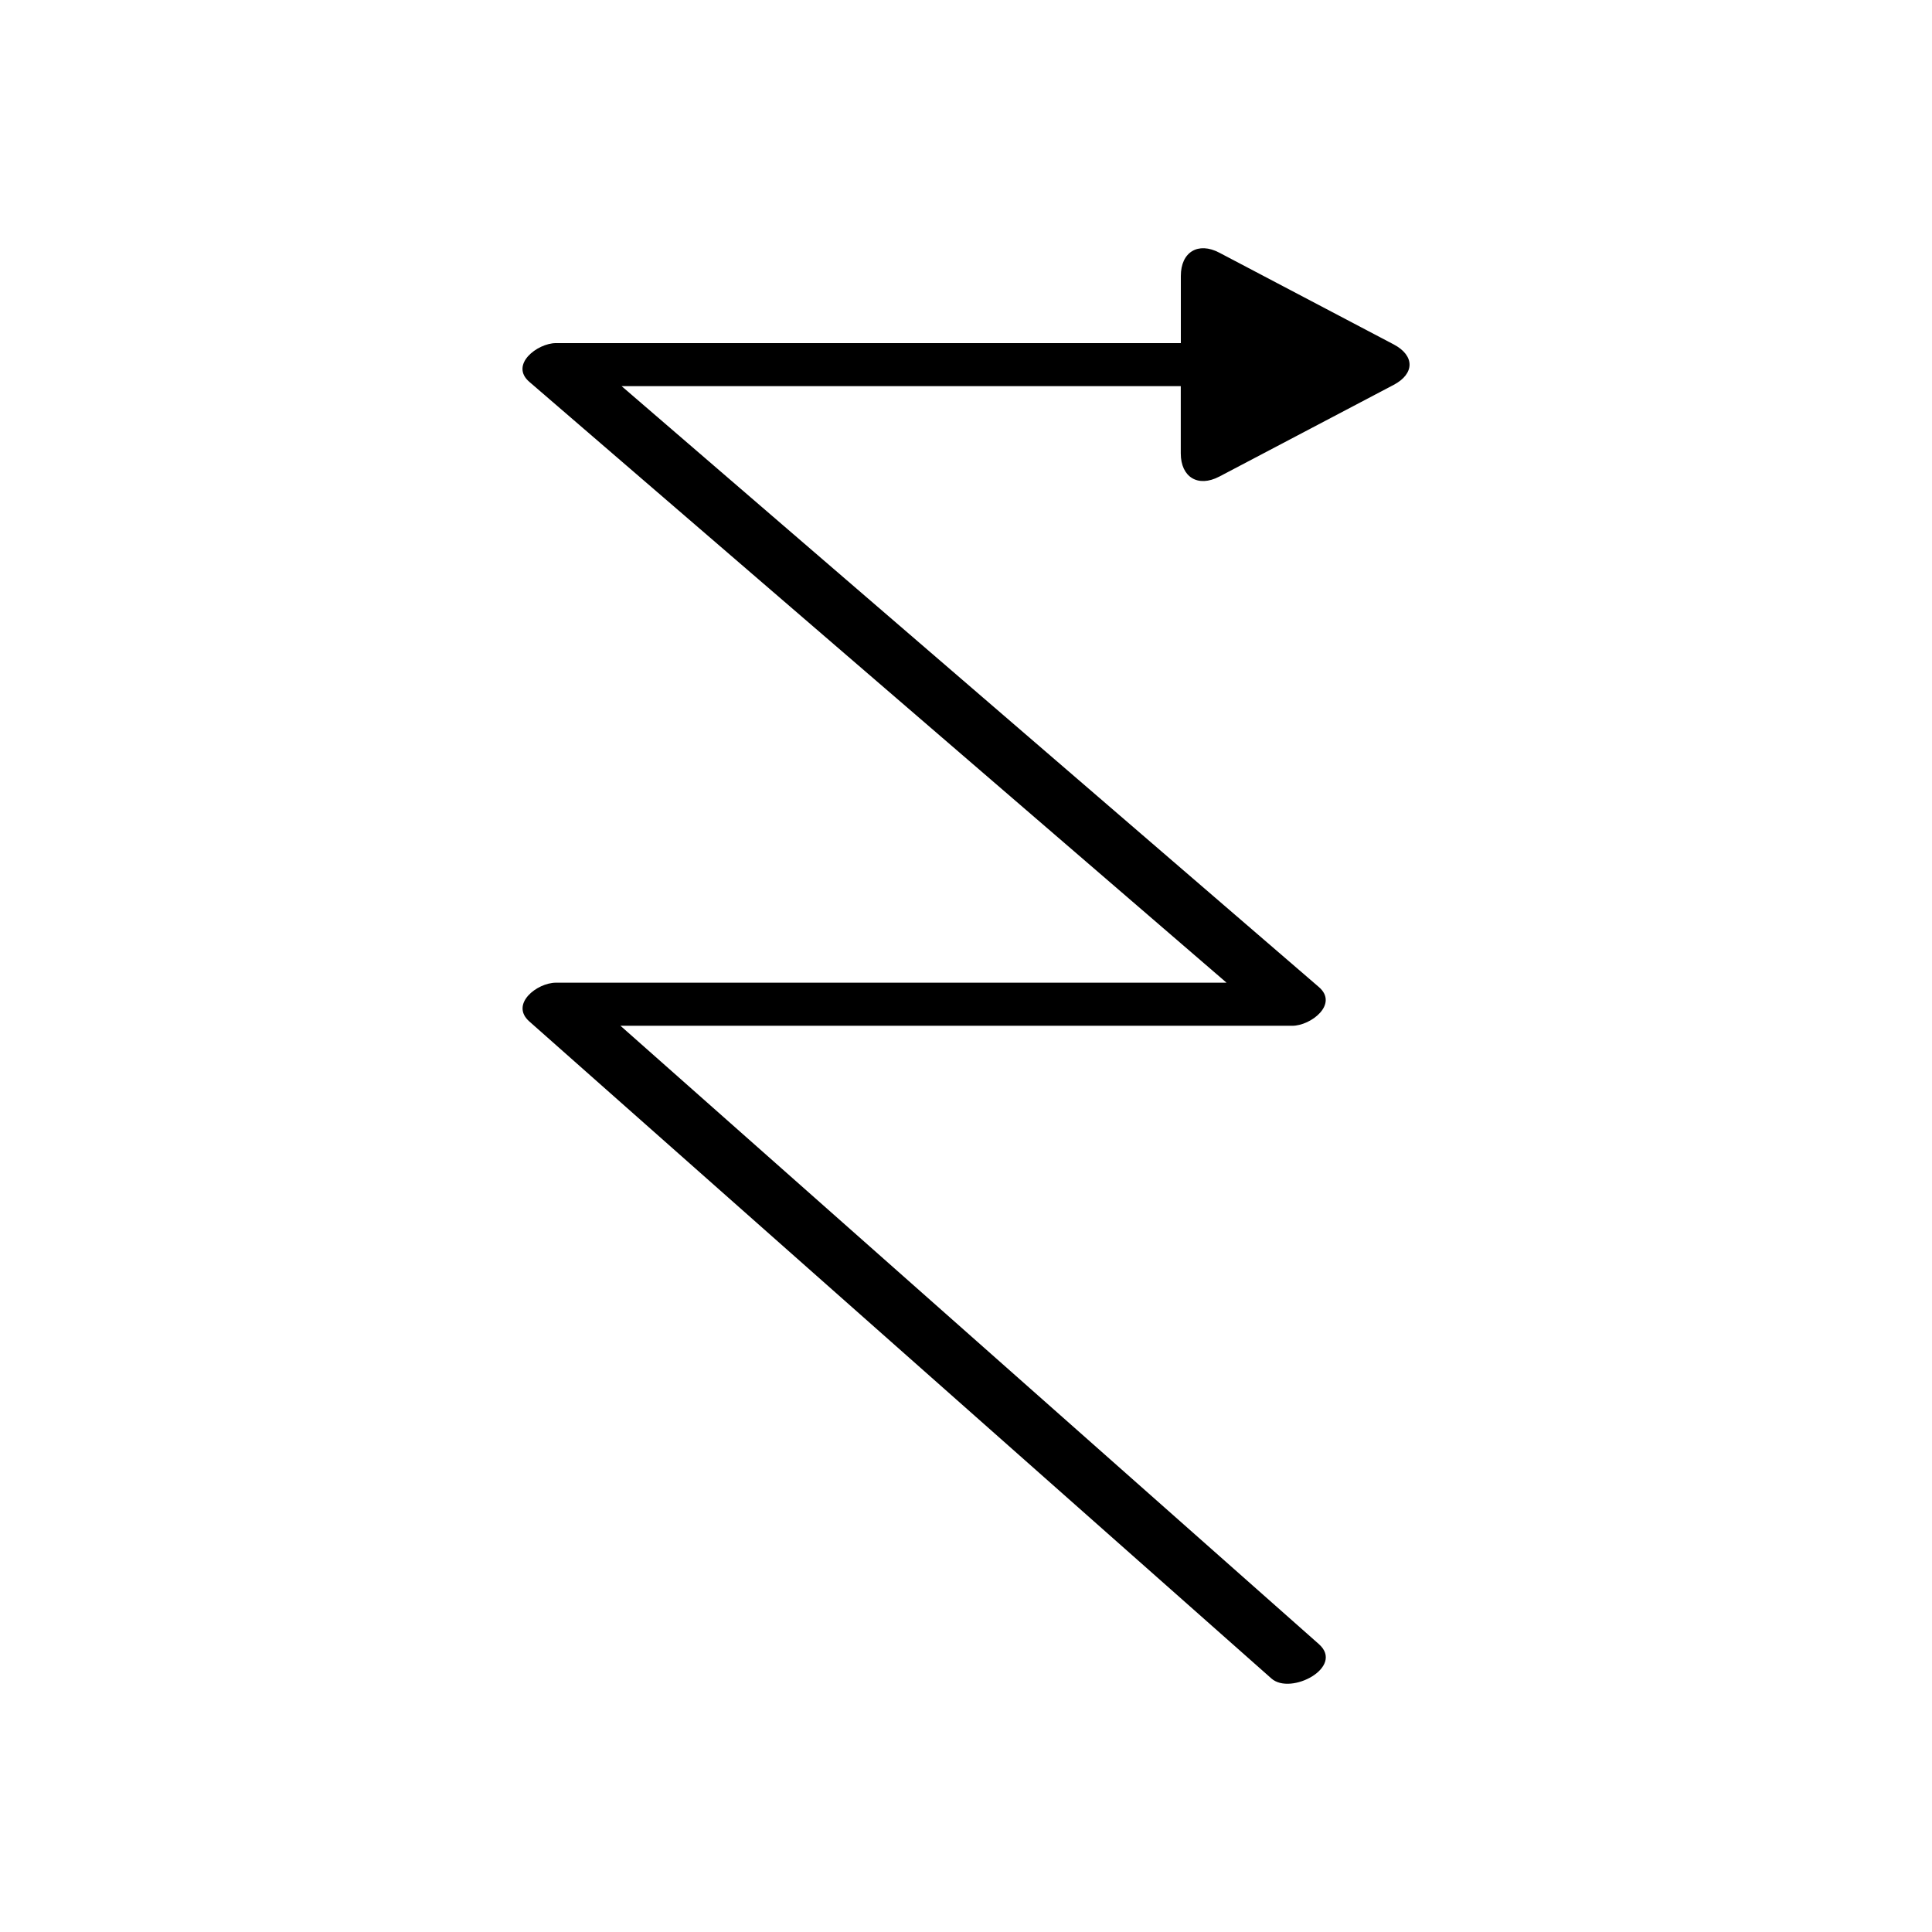 <?xml version="1.0" encoding="UTF-8"?>
<!-- Uploaded to: SVG Repo, www.svgrepo.com, Generator: SVG Repo Mixer Tools -->
<svg fill="#000000" width="800px" height="800px" version="1.1" viewBox="144 144 512 512" xmlns="http://www.w3.org/2000/svg">
 <path d="m467.13 270.3 46.207-24.305c5.609-2.949 5.609-7.777 0-10.727l-46.207-24.305c-5.609-2.949-10.195-0.18-10.195 6.16v17.805h-165.59c-4.957 0-12.328 5.731-7.066 10.266 61.59 53.078 123.18 106.15 184.77 159.23h-177.71c-5.027 0-12.238 5.684-7.066 10.266 65.562 58.047 131.12 116.09 196.68 174.14 5.133 4.543 19.438-3.039 12.57-9.117-61.695-54.625-123.39-109.25-185.09-163.87h178.02c4.957 0 12.328-5.731 7.066-10.266-61.598-53.086-123.19-106.16-184.78-159.24h148.18v17.805c0 6.336 4.59 9.109 10.199 6.16z"/>
</svg>